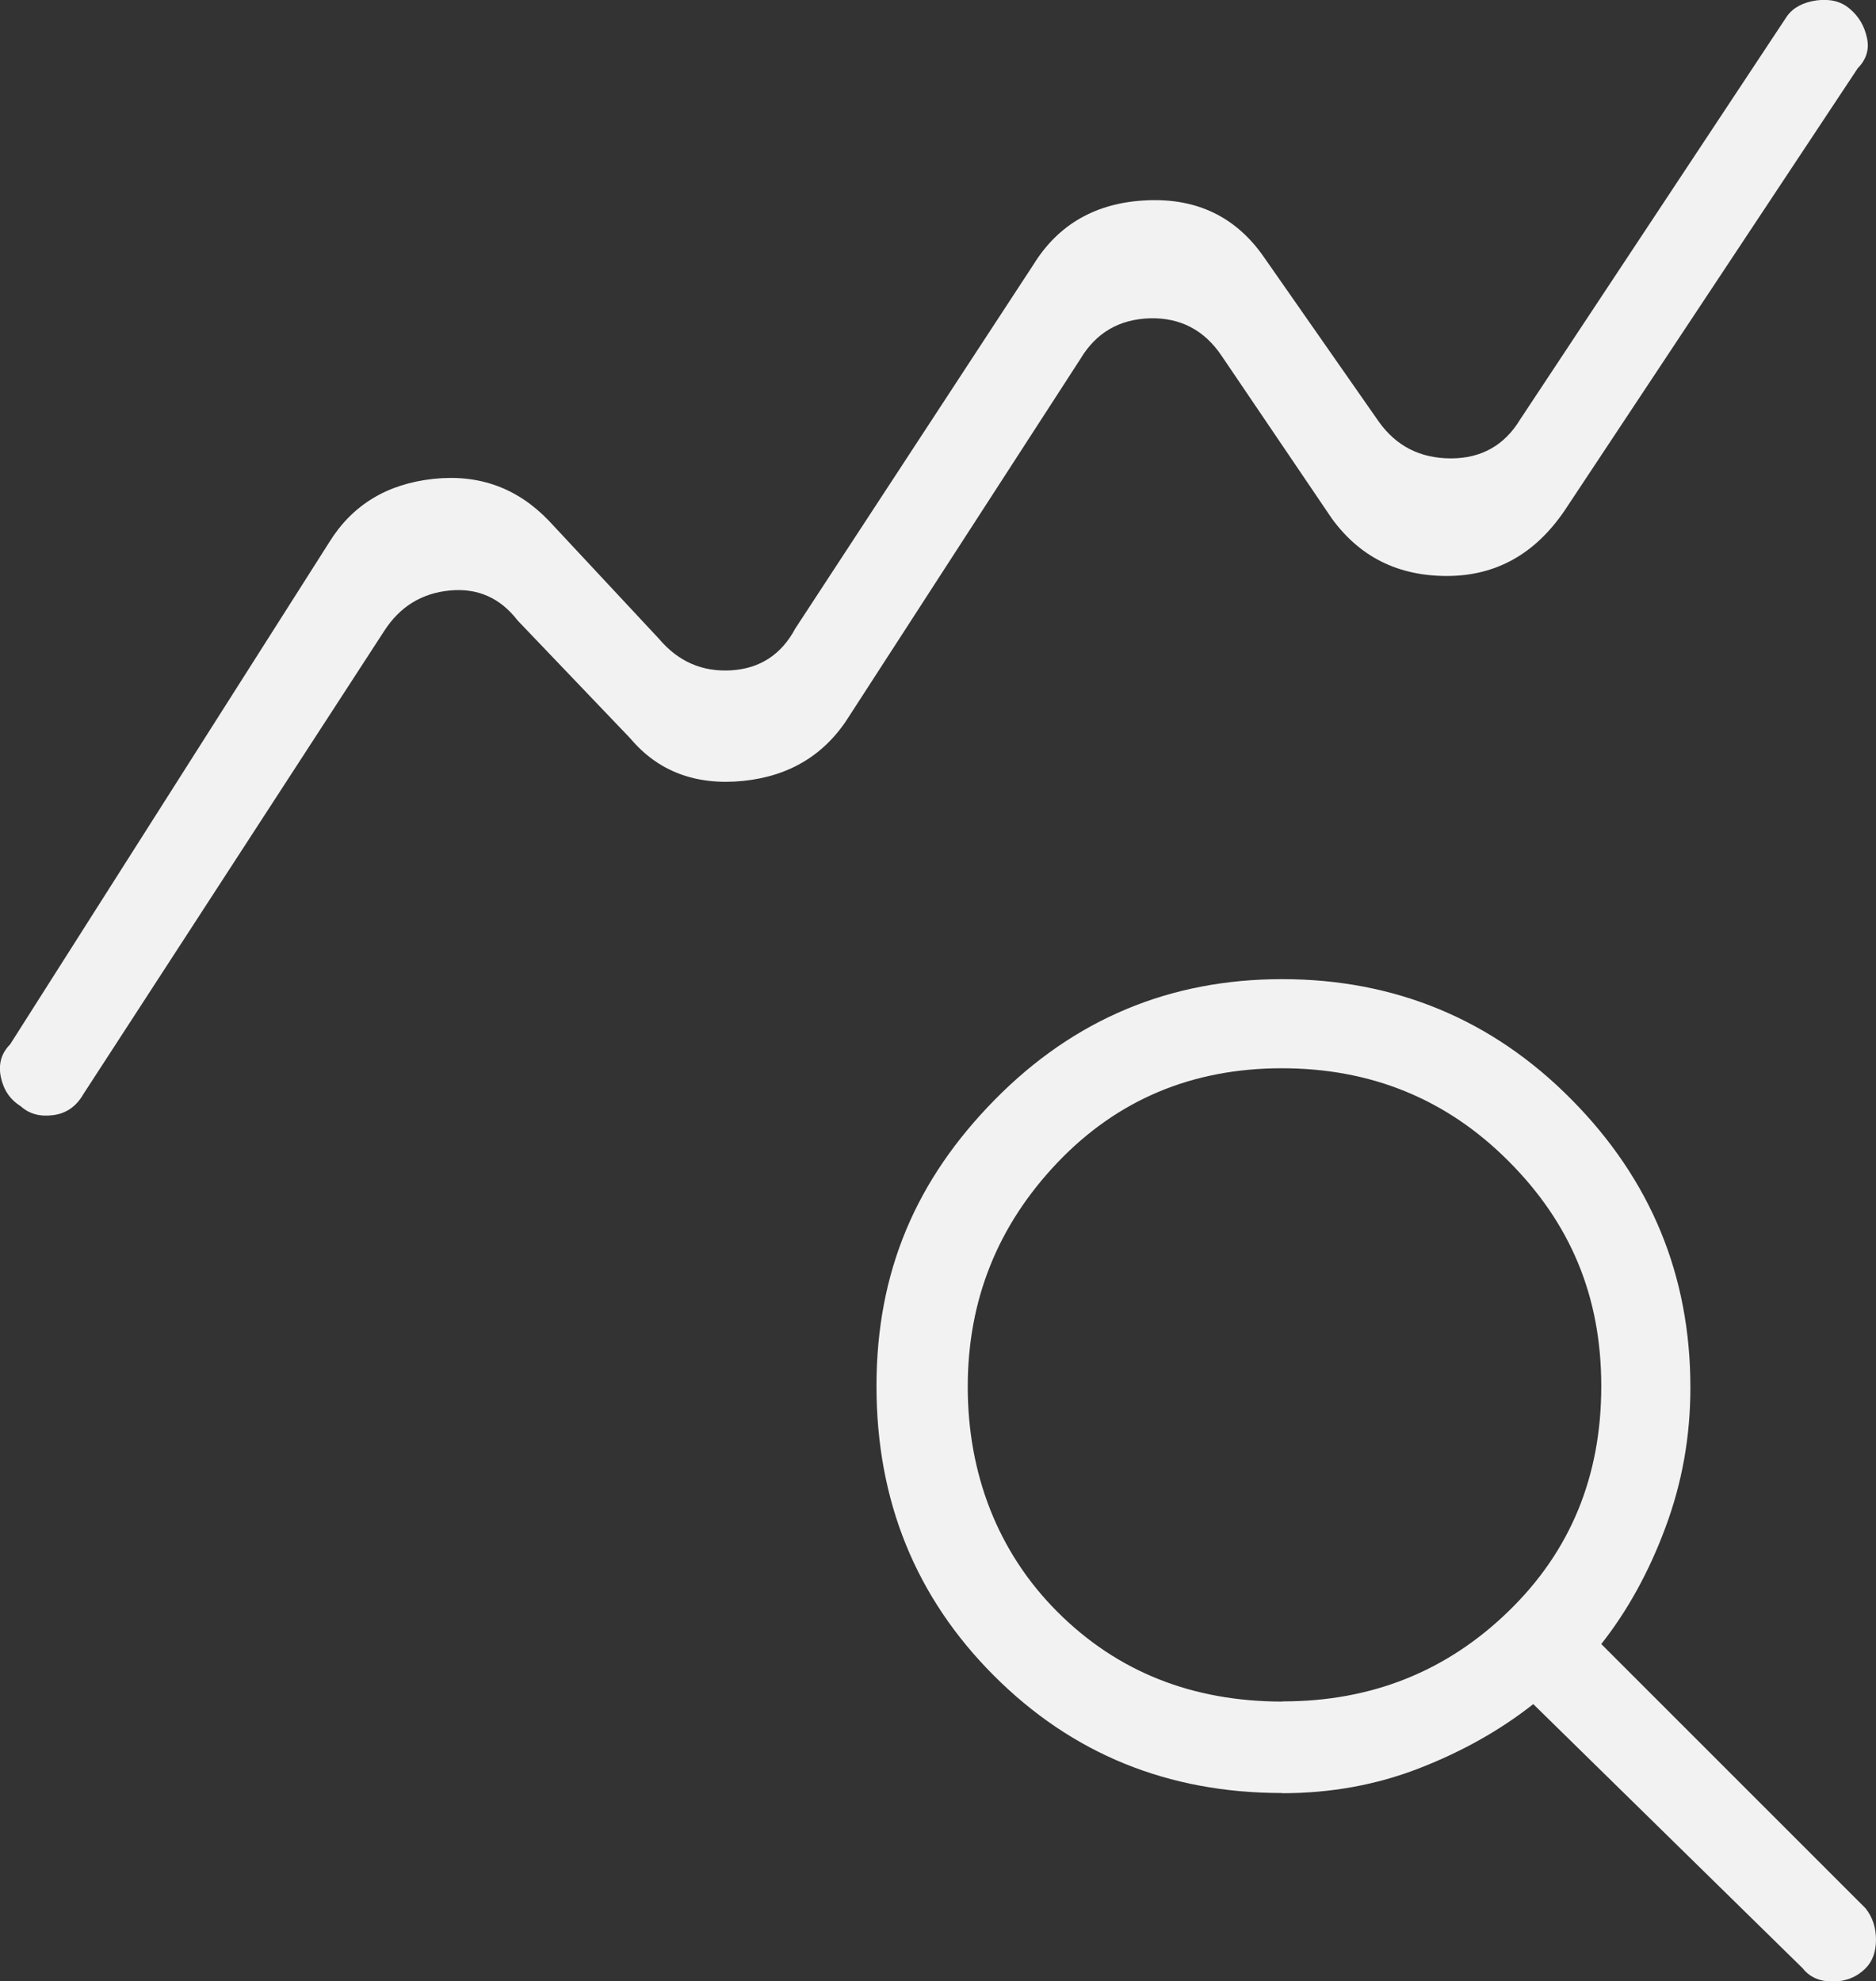 <?xml version="1.0" encoding="UTF-8"?>
<svg id="Layer_1" data-name="Layer 1" xmlns="http://www.w3.org/2000/svg" viewBox="0 0 96.83 102.27">
  <rect x="0" y="0" width="96.83" height="102.27" fill="#333333" stroke="none"/>
  <defs>
    <style>
      .cls-1 {
        fill: #f2f2f2;
      }
    </style>
  </defs>
  <path class="cls-1" d="M1.07,57.1c-.56-.35-.89-.85-1.03-1.52-.13-.66.03-1.22.48-1.67l16.48-25.93c1.19-1.92,2.98-3,5.35-3.26,2.38-.26,4.37.47,6,2.18l5.67,6.08c.99,1.17,2.23,1.71,3.72,1.62,1.48-.09,2.59-.81,3.31-2.16l12.29-18.78c1.29-2.09,3.24-3.2,5.84-3.32,2.59-.12,4.61.85,6.05,2.92l5.94,8.51c.9,1.26,2.14,1.89,3.72,1.89s2.77-.68,3.58-2.02L92.24.83c.32-.44.83-.71,1.52-.81.7-.09,1.27.05,1.71.43.47.39.76.89.89,1.49.14.6-.03,1.13-.47,1.58l-15.13,22.83c-1.53,2.25-3.55,3.38-6.08,3.38s-4.5-.99-5.94-2.97l-5.67-8.37c-.9-1.35-2.14-2-3.72-1.96-1.58.05-2.77.74-3.58,2.09l-11.89,18.37c-1.25,2.04-3.09,3.17-5.53,3.42-2.44.24-4.38-.49-5.82-2.2l-5.81-6.08c-.9-1.17-2.07-1.69-3.51-1.55-1.44.14-2.57.83-3.38,2.09l-15.53,23.91c-.36.63-.88.99-1.55,1.08-.68.09-1.24-.06-1.68-.46h0ZM66.22,87.82c4.57,0,8.45-1.55,11.64-4.65,3.2-3.1,4.79-6.97,4.79-11.62s-1.6-8.43-4.79-11.62c-3.19-3.2-7.09-4.79-11.7-4.79s-8.48,1.62-11.57,4.86c-3.09,3.24-4.64,7.1-4.64,11.58s1.54,8.53,4.63,11.62,6.96,4.63,11.62,4.63h0ZM66.18,92.55c-5.89,0-10.85-2.02-14.89-6.07-4.03-4.04-6.05-9.02-6.05-14.93s2.04-10.66,6.12-14.8c4.08-4.14,9.02-6.21,14.82-6.21s10.84,2.07,14.93,6.21c4.1,4.14,6.14,9.09,6.14,14.87,0,2.53-.43,4.93-1.29,7.23-.85,2.29-1.96,4.3-3.31,6.01l13.64,13.64c.36.45.54.99.54,1.62s-.18,1.12-.54,1.48c-.45.45-1.02.68-1.69.68s-1.19-.22-1.55-.68l-13.91-13.64c-1.71,1.35-3.67,2.45-5.88,3.31-2.21.86-4.57,1.29-7.09,1.29Z"/>
</svg>